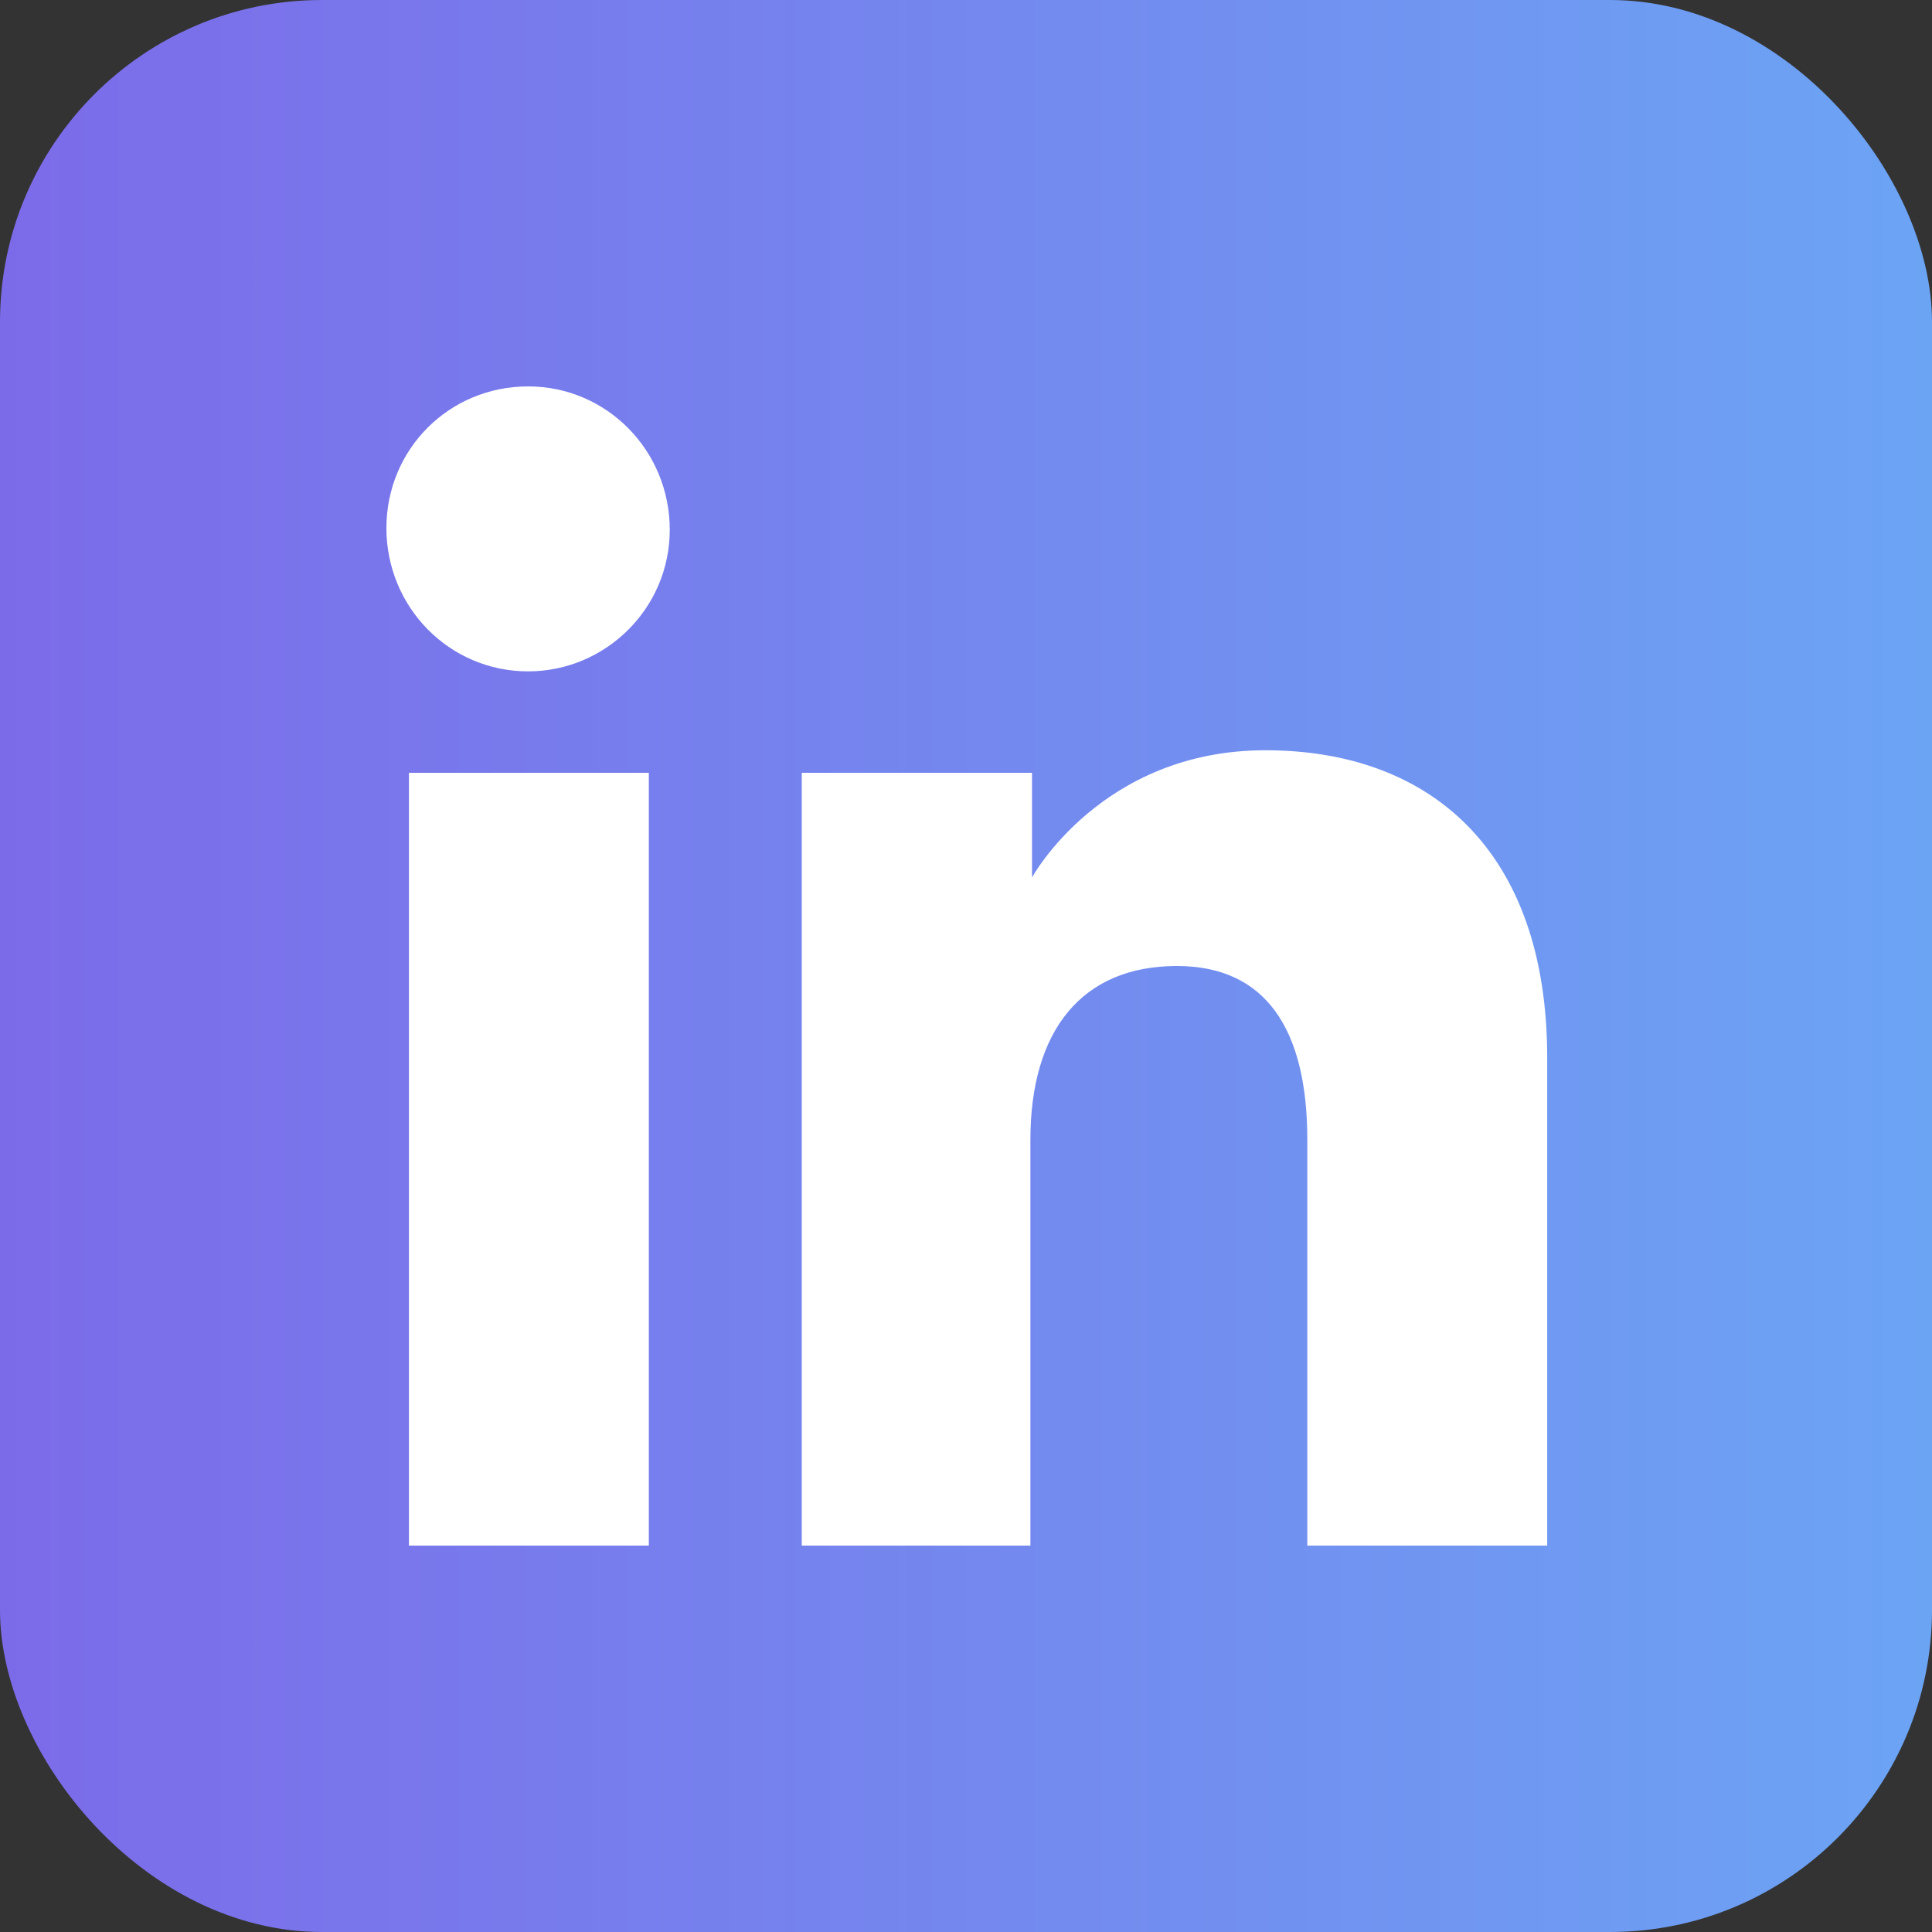 <svg width="30" height="30" viewBox="0 0 30 30" fill="none" xmlns="http://www.w3.org/2000/svg">
<rect x="0" y="0" width="30" height="30" fill="#333333" stroke="none"/>
<rect width="30" height="30" rx="5" fill="url(#paint0_linear_2114_46)"/>
<path fill-rule="evenodd" clip-rule="evenodd" d="M24 24H20.3V17.7C20.3 15.975 19.65 15 18.275 15C16.8 15 16 16 16 17.7V24H12.45V12H16.025V13.625C16.025 13.625 17.1 11.65 19.65 11.65C22.2 11.65 24.025 13.2 24.025 16.425V24H24ZM8.2 10.425C6.975 10.425 6 9.425 6 8.2C6 6.975 6.975 6 8.2 6C9.425 6 10.4 7 10.4 8.225C10.4 9.45 9.4 10.425 8.2 10.425ZM6.35 24H10.075V12H6.35V24Z" fill="white"/>
<defs>
<linearGradient id="paint0_linear_2114_46" x1="0" y1="30" x2="30" y2="30" gradientUnits="userSpaceOnUse">
<stop stop-color="#7C6BE9"/>
<stop offset="1" stop-color="#6CA4F4"/>
</linearGradient>
</defs>
</svg>
